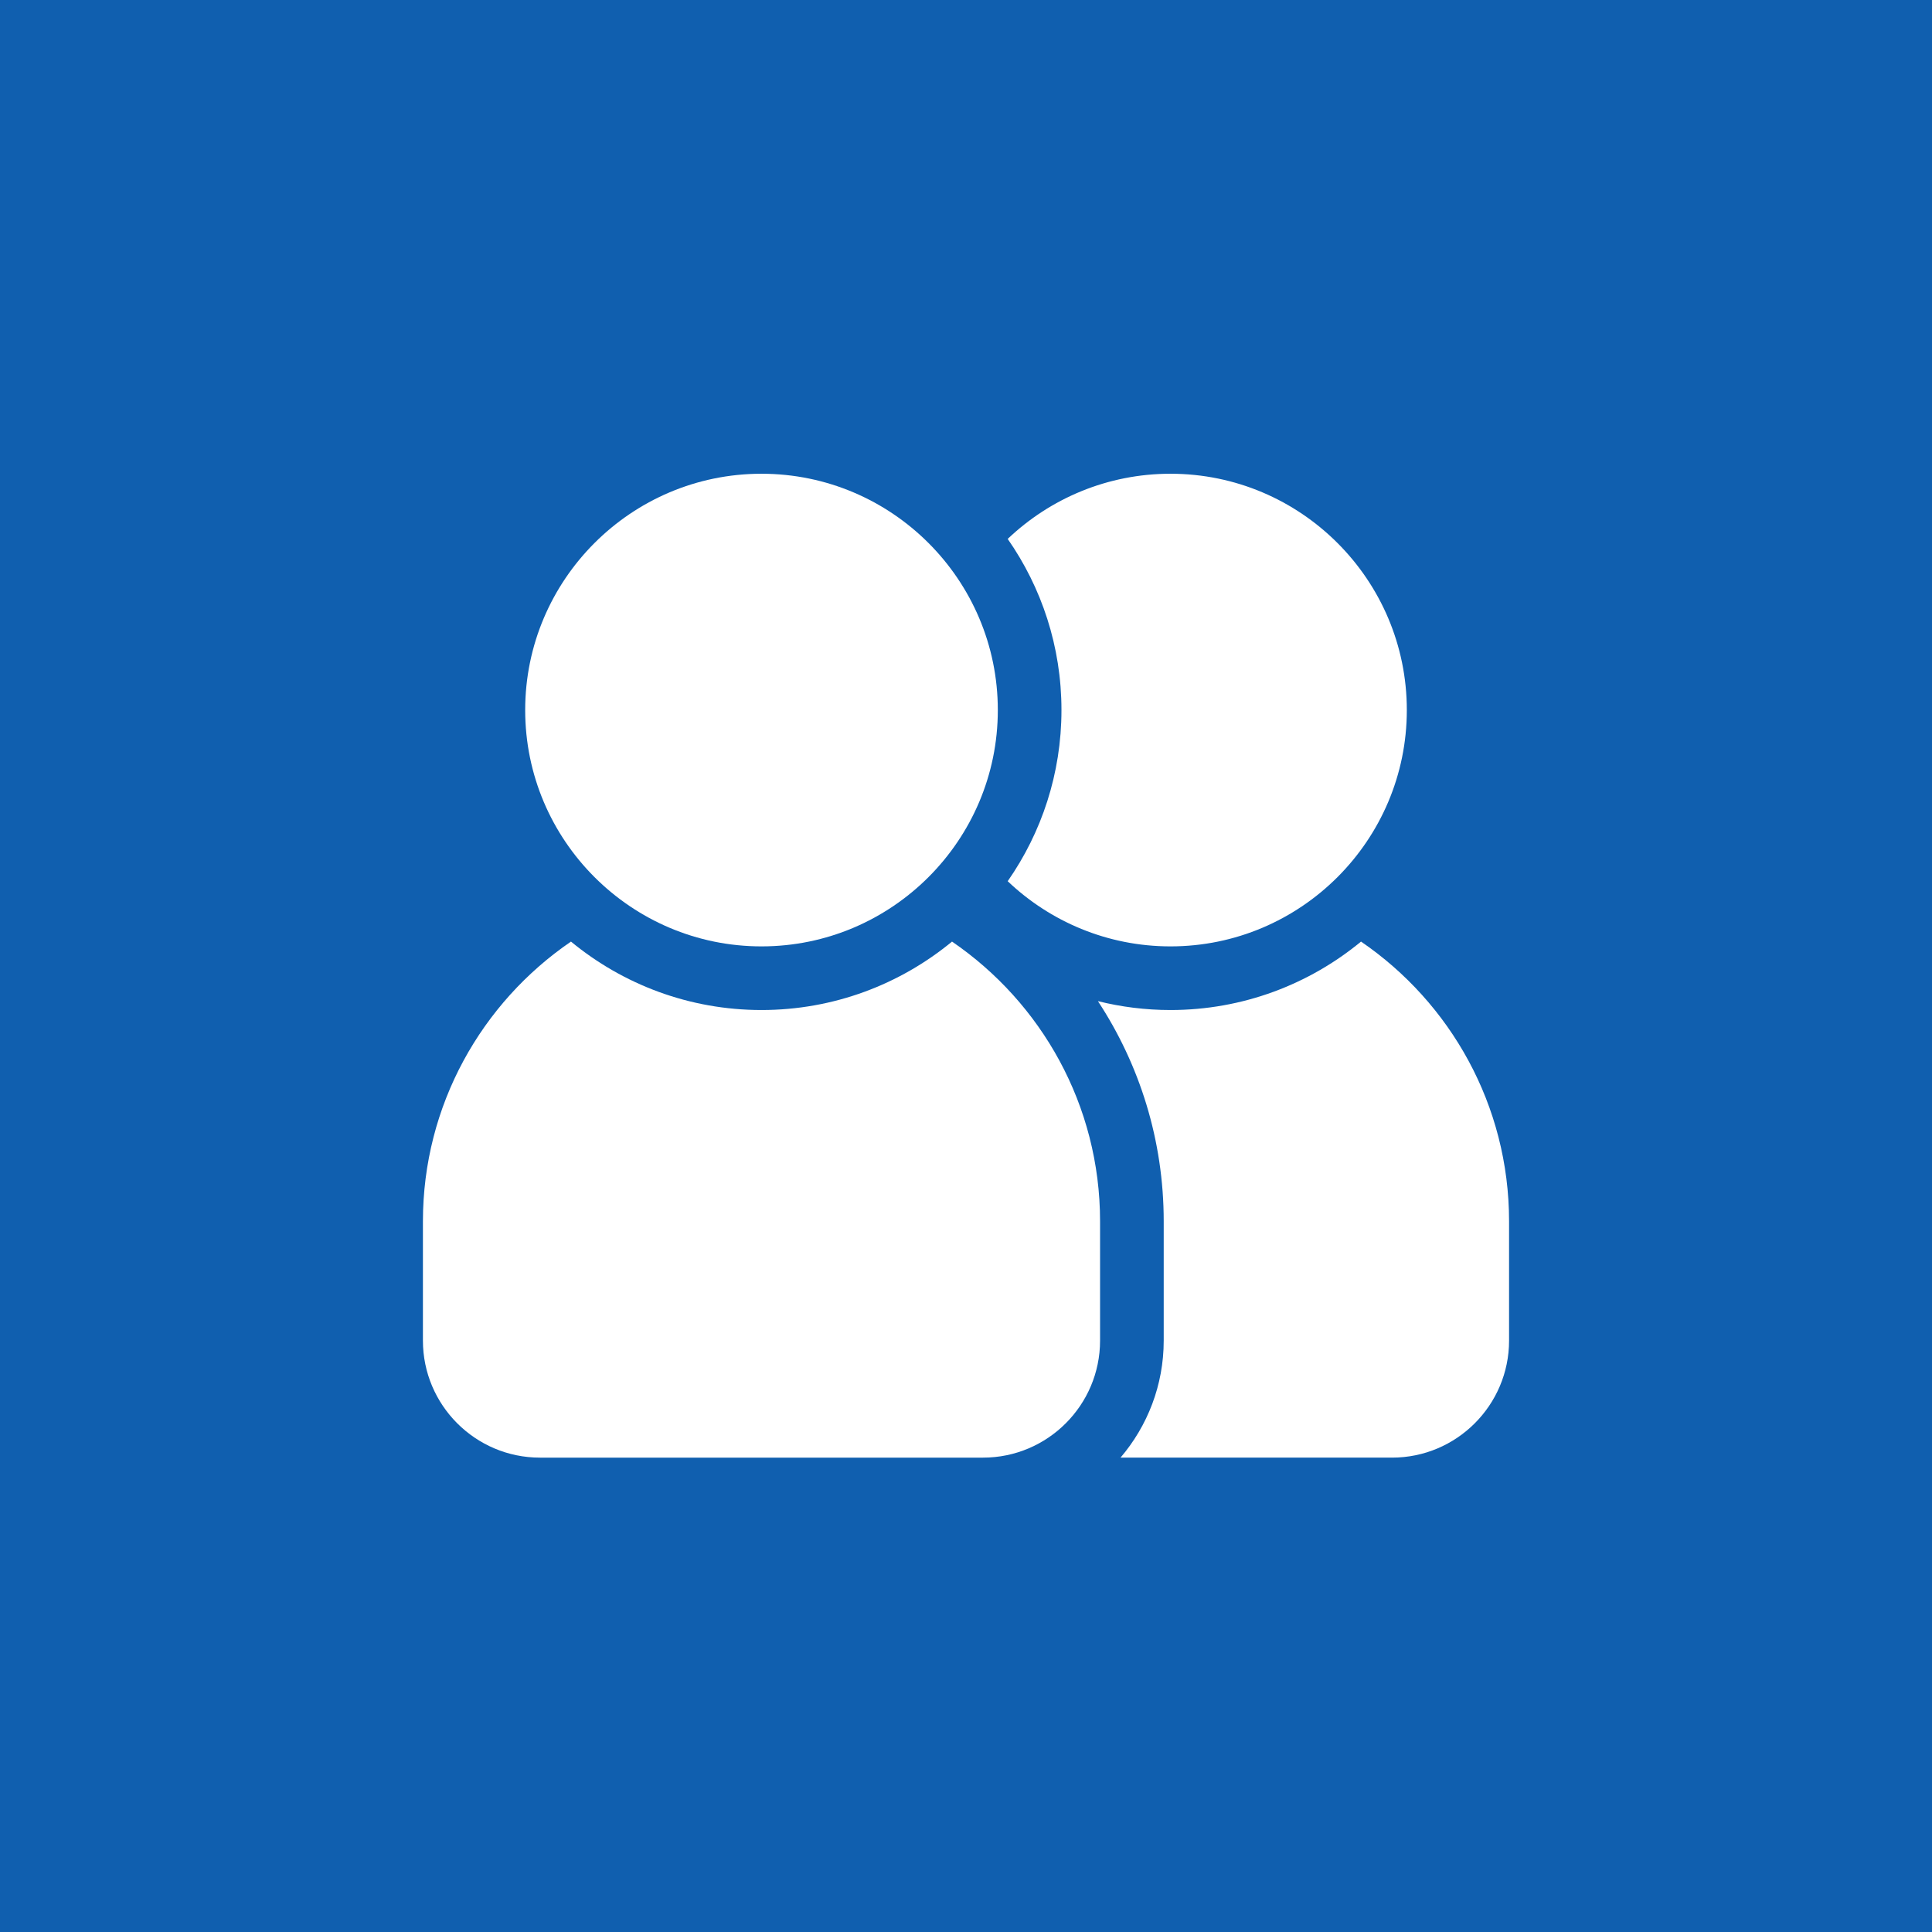 <?xml version="1.0" encoding="utf-8"?>
<!-- Generator: Adobe Illustrator 16.0.0, SVG Export Plug-In . SVG Version: 6.00 Build 0)  -->
<!DOCTYPE svg PUBLIC "-//W3C//DTD SVG 1.1//EN" "http://www.w3.org/Graphics/SVG/1.1/DTD/svg11.dtd">
<svg version="1.1" id="Layer_1" xmlns="http://www.w3.org/2000/svg" xmlns:xlink="http://www.w3.org/1999/xlink" x="0px" y="0px"
	 width="612px" height="612px" viewBox="0 0 612 612" enable-background="new 0 0 612 612" xml:space="preserve">
<rect fill="#105FAF" width="612" height="612"/>
<path fill="#FFFFFF" d="M431.131,298.266c-16.424,13.537-37.454,21.679-60.35,21.679c-7.925,0-15.626-0.977-22.99-2.812
	c13.167,20.049,20.84,44.016,20.84,69.742v37.786c0,14.133-5.16,27.077-13.682,37.072h86.01c20.441,0,37.069-16.63,37.069-37.072
	v-37.786C478.028,350.102,459.421,317.594,431.131,298.266z"/>
<path fill="#FFFFFF" d="M241.222,299.786c41.277,0,74.858-33.581,74.858-74.858c0-41.28-33.581-74.861-74.858-74.861
	c-41.278,0-74.859,33.581-74.859,74.861C166.363,266.205,199.944,299.786,241.222,299.786z"/>
<path fill="#FFFFFF" d="M370.779,299.786c41.277,0,74.86-33.581,74.86-74.858c0-41.28-33.583-74.861-74.86-74.861
	c-19.968,0-38.134,7.859-51.571,20.645c10.729,15.388,17.031,34.077,17.031,54.216c0,20.136-6.303,38.826-17.031,54.213
	C332.646,291.927,350.812,299.786,370.779,299.786z"/>
<path fill="#FFFFFF" d="M301.571,298.266c-16.421,13.537-37.452,21.679-60.35,21.679s-43.929-8.141-60.354-21.679
	c-28.289,19.328-46.897,51.835-46.897,88.61v37.786c0,20.442,16.629,37.072,37.072,37.072h140.353
	c20.443,0,37.073-16.63,37.073-37.072v-37.786C348.47,350.102,329.862,317.594,301.571,298.266z"/>
</svg>
